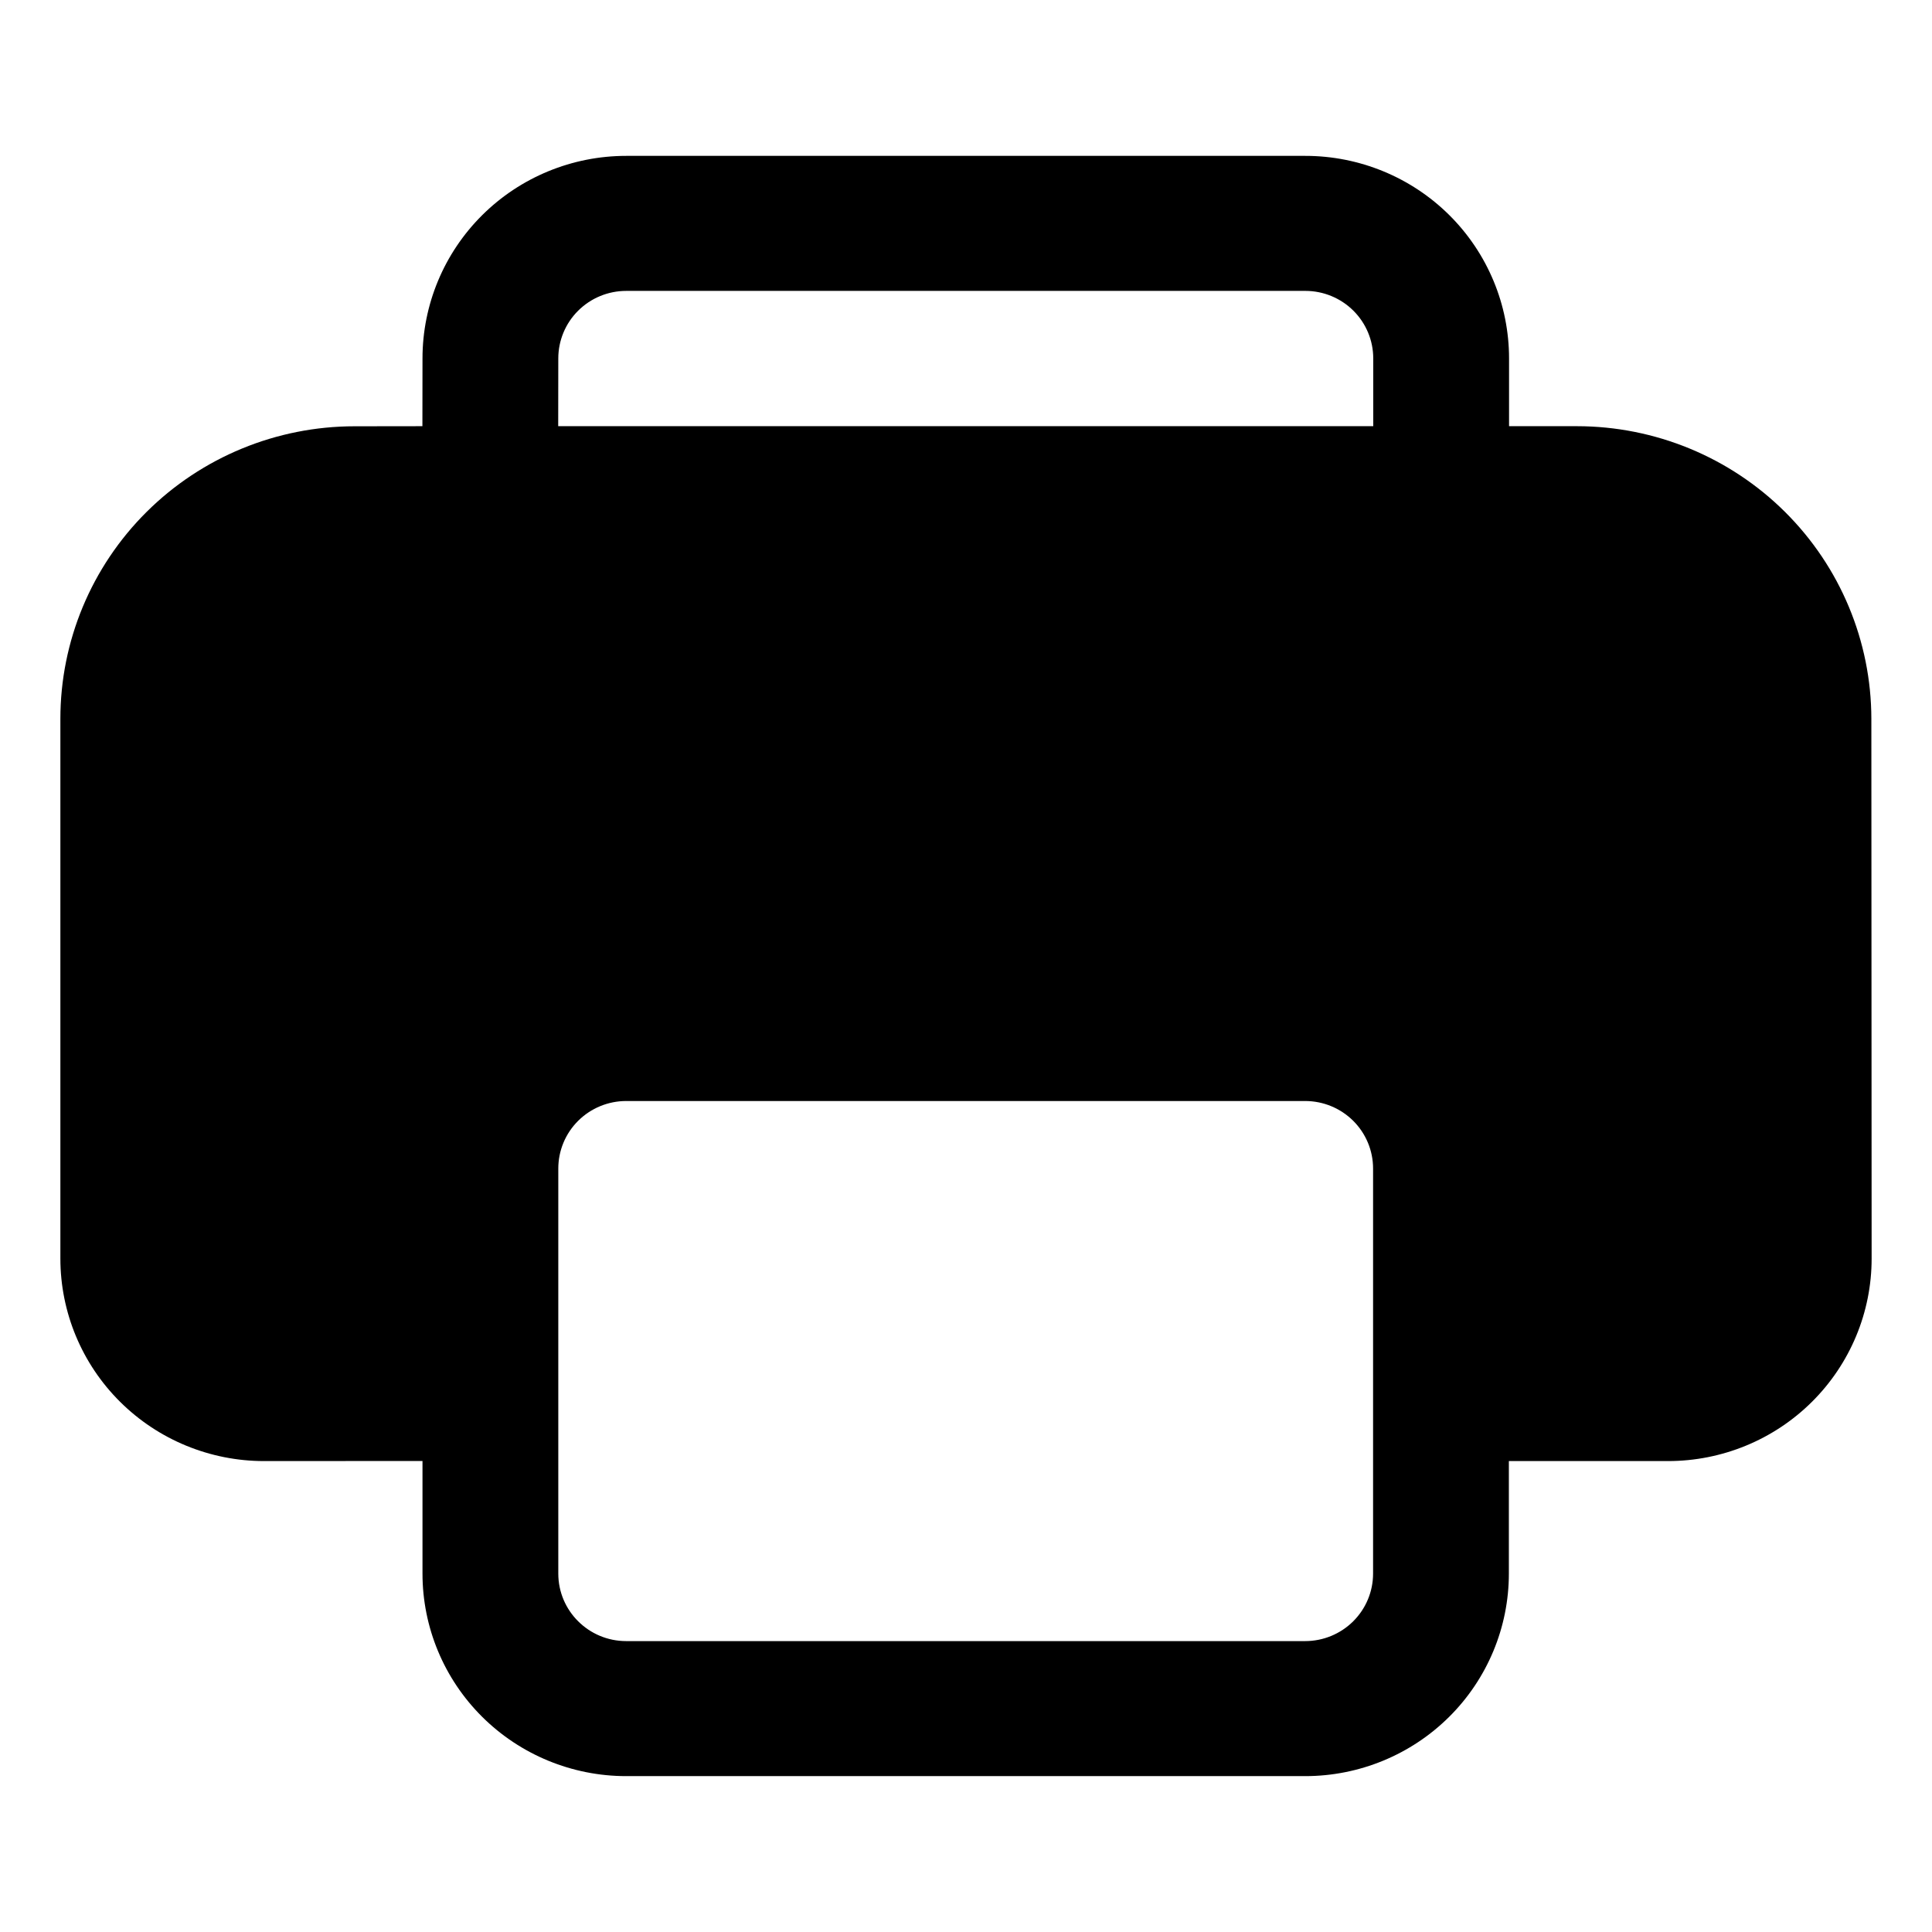 <svg version="1.1" xmlns="http://www.w3.org/2000/svg" width="512" height="512" viewBox="0 0 512 512">
<path d="M399.865 387.2v29.82c0 14.233-5.685 27.885-15.81 37.95s-23.854 15.721-38.171 15.721h-179.937c-14.316 0-28.047-5.656-38.171-15.721s-15.811-23.716-15.811-37.95v-29.843l-41.985 0.023c-14.316 0-28.047-5.656-38.17-15.721s-15.81-23.717-15.81-37.952v-143.031c0-20.561 8.215-40.281 22.837-54.82s34.455-22.707 55.135-22.707l17.969-0.024 0.024-17.963c0-14.234 5.687-27.886 15.811-37.953s23.854-15.721 38.171-15.721h179.986c14.316 0 28.046 5.655 38.171 15.721 10.121 10.066 15.81 23.718 15.81 37.953v17.963h17.995c20.68 0.013 40.51 8.183 55.135 22.719 14.628 14.535 22.858 34.247 22.884 54.809l0.072 143.056c0.003 7.045-1.389 14.022-4.099 20.533-2.708 6.51-6.68 12.426-11.687 17.409-5.008 4.985-10.954 8.94-17.501 11.637-6.545 2.698-13.559 4.090-20.647 4.093zM345.885 291.781h-179.937c-4.772 0-9.349 1.885-12.724 5.24s-5.27 7.906-5.27 12.651v107.347c0 9.874 8.061 17.889 17.994 17.889h179.937c4.771 0 9.348-1.885 12.724-5.241 3.376-3.353 5.271-7.903 5.271-12.648v-107.347c0-4.745-1.895-9.296-5.271-12.651s-7.952-5.24-12.724-5.24zM345.934 77.091h-179.987c-4.772 0-9.349 1.885-12.724 5.24s-5.27 7.906-5.27 12.651l-0.024 17.962h215.995v-17.963c0-4.745-1.895-9.296-5.267-12.651-3.376-3.355-7.952-5.24-12.724-5.24z"></path>
</svg>
